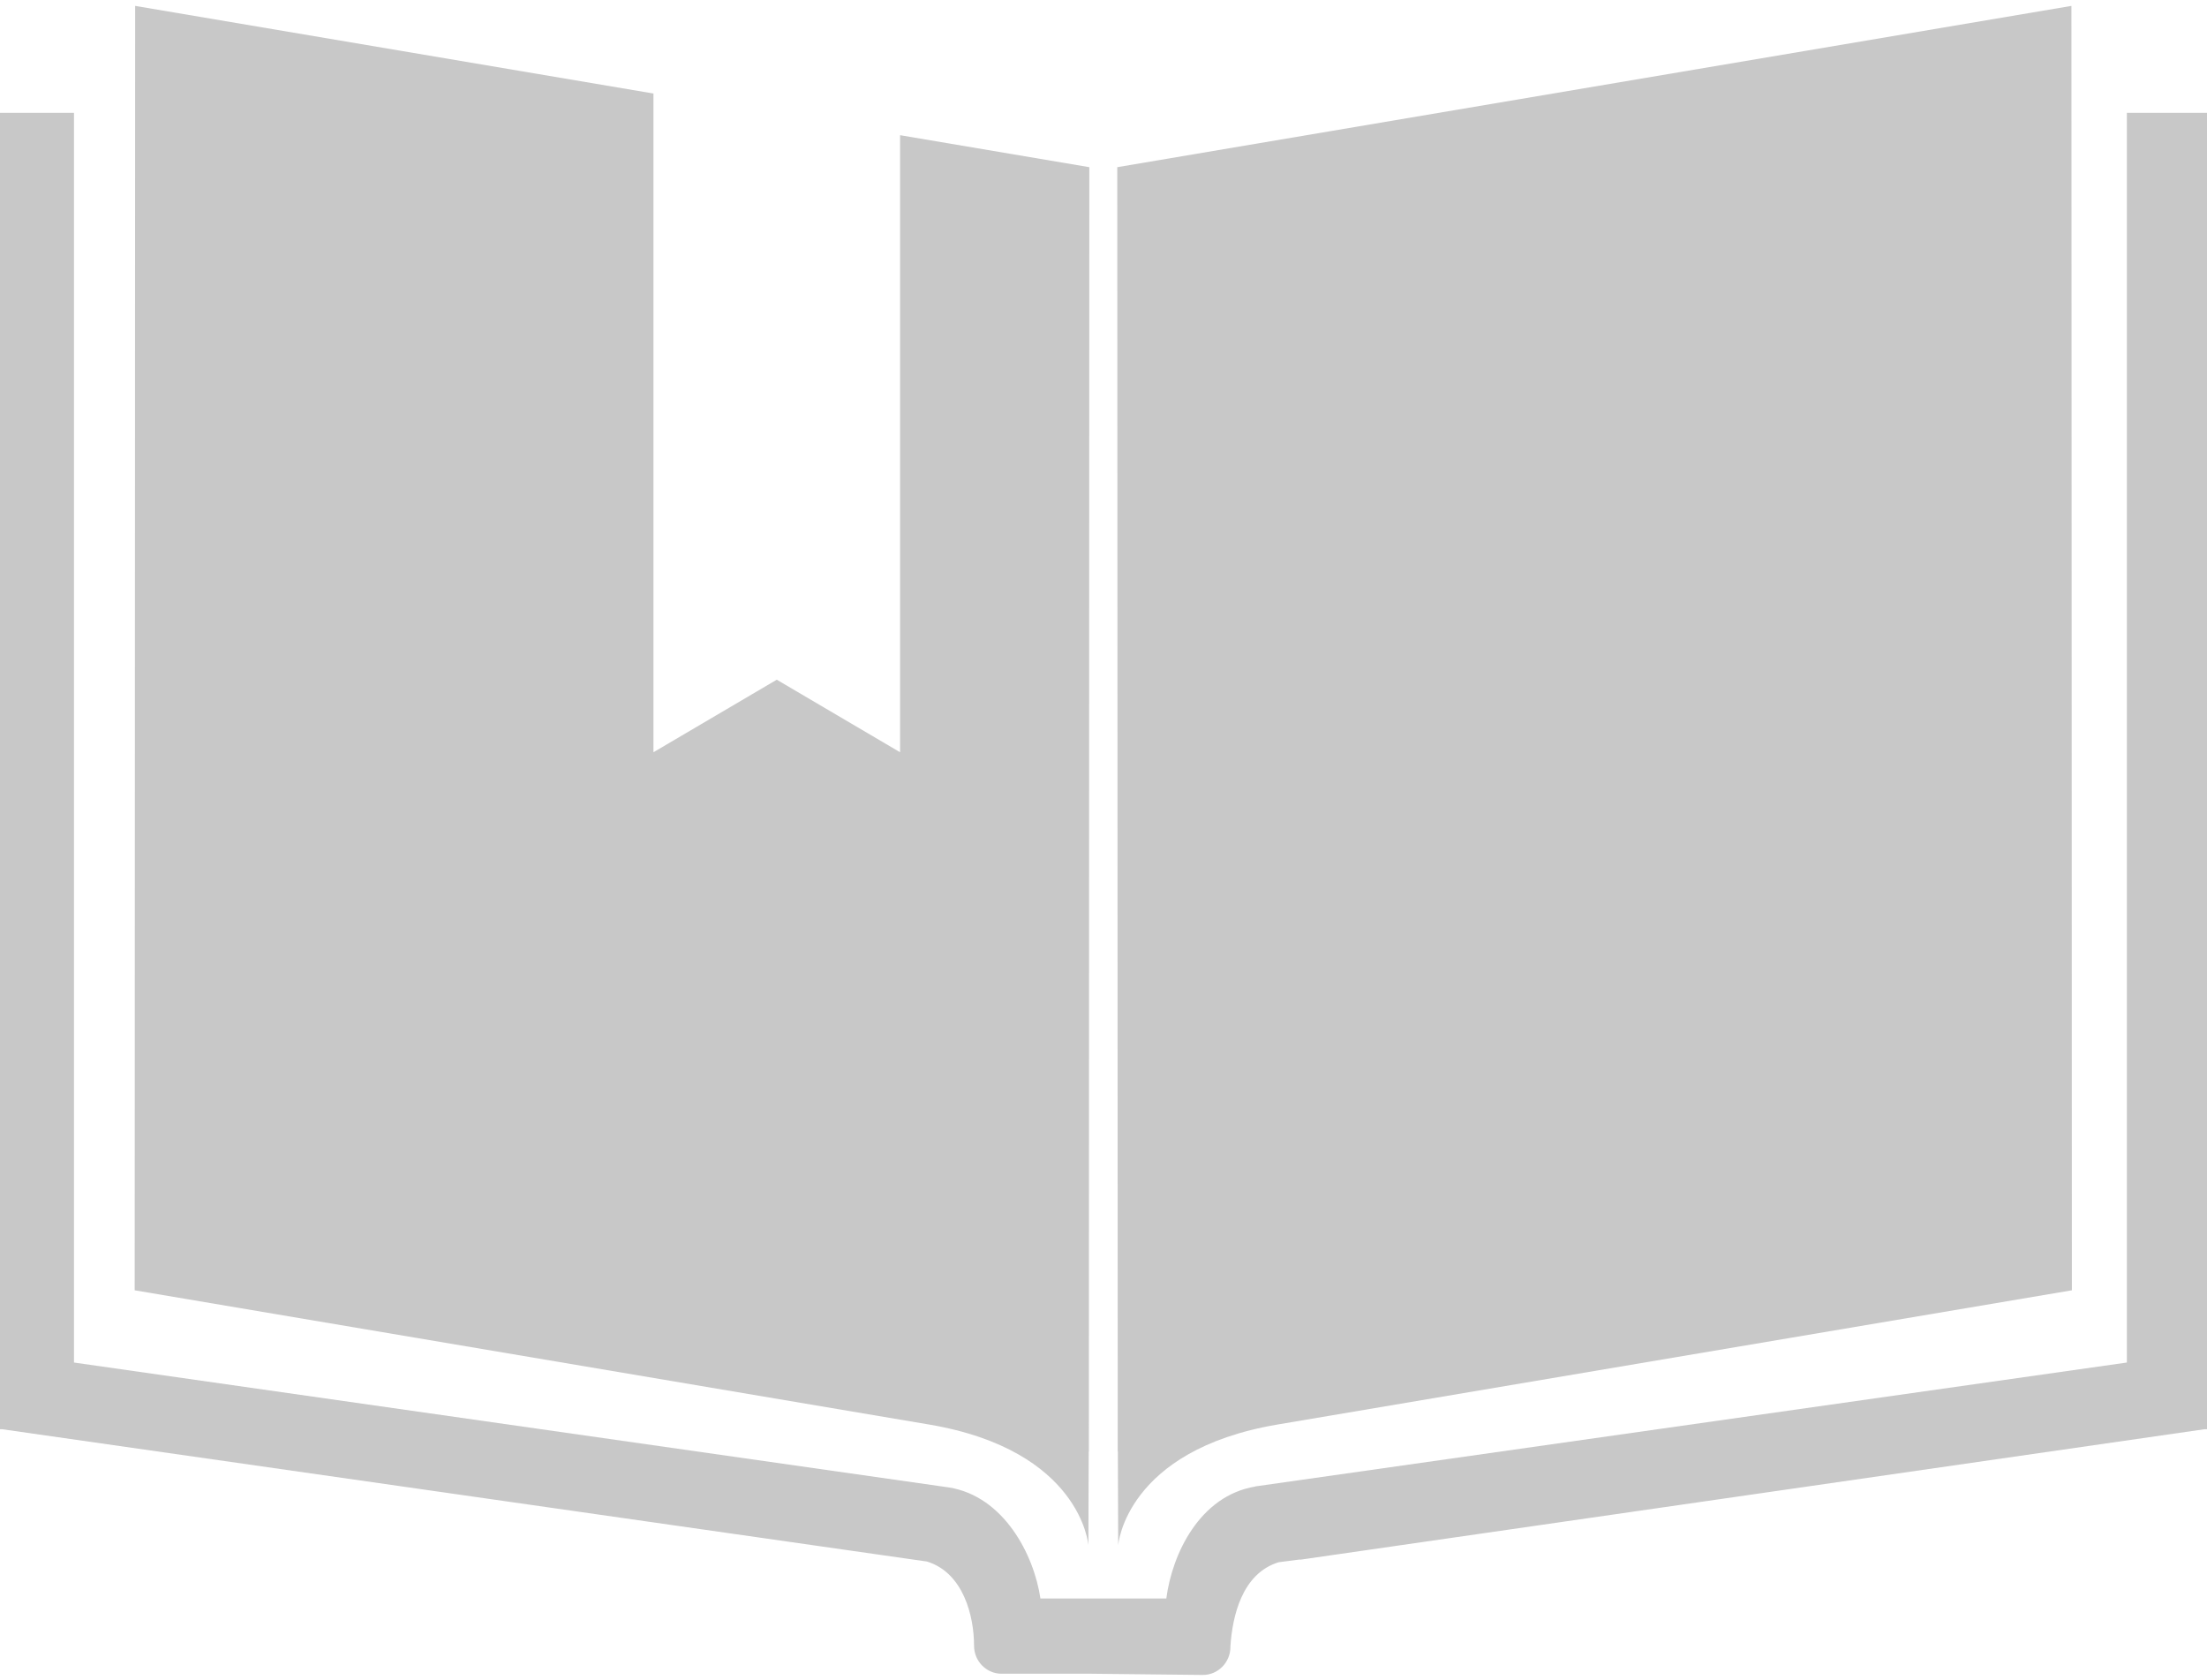 <?xml version="1.0" encoding="UTF-8" standalone="no"?>
<svg width="67px" height="51px" viewBox="0 0 67 51" version="1.1" xmlns="http://www.w3.org/2000/svg" xmlns:xlink="http://www.w3.org/1999/xlink" xmlns:sketch="http://www.bohemiancoding.com/sketch/ns">
    <!-- Generator: Sketch 3.3.3 (12072) - http://www.bohemiancoding.com/sketch -->
    <title>Imported Layers</title>
    <desc>Created with Sketch.</desc>
    <defs></defs>
    <g id="old---Resources" stroke="none" stroke-width="1" fill="none" fill-rule="evenodd" sketch:type="MSPage">
        <g id="Resources-Desktop" sketch:type="MSArtboardGroup" transform="translate(-603, -340)" fill="#C8C8C8">
            <g id="Imported-Layers" sketch:type="MSLayerGroup" transform="translate(603, 340)">
                <path d="M64.567,3.425 L64.567,41.363 L38.091,45.126 L38.112,45.127 C36.43,45.402 35.585,47.159 35.407,48.526 L31.585,48.526 C31.39,47.194 30.472,45.422 28.809,45.155 L2.246,41.363 L2.246,3.425 L0,3.425 L0,43.388 L0.068,43.388 L28.141,47.404 C29.249,47.744 29.57,49.065 29.57,49.959 C29.57,50.429 29.944,50.81 30.406,50.81 L33.126,50.81 L36.508,50.847 C36.974,50.852 37.354,50.468 37.353,49.994 L37.353,49.971 C37.414,49.075 37.699,47.766 38.819,47.425 L39.445,47.344 C39.447,47.344 39.489,47.346 39.489,47.346 L39.489,47.346 L66.92,43.388 L67,43.388 L67,3.425 L64.567,3.425" id="Fill-1" sketch:type="MSShapeGroup"></path>
                <path d="M33.936,44.064 L33.946,46.908 C33.946,46.908 34.159,44.027 38.788,43.244 L62.898,39.17 L62.884,0.179 L33.918,5.075 L33.932,44.065 L33.936,44.064" id="Fill-2" sketch:type="MSShapeGroup"></path>
                <path d="M27.324,4.104 L27.324,22.836 L23.581,20.634 L19.838,22.836 L19.838,2.839 L4.103,0.179 L4.089,39.17 L28.2,43.244 C32.828,44.027 33.041,46.908 33.041,46.908 L33.051,44.064 L33.056,44.065 L33.07,5.075 L27.324,4.104" id="Fill-3" sketch:type="MSShapeGroup"></path>
            </g>
        </g>
    </g>
</svg>